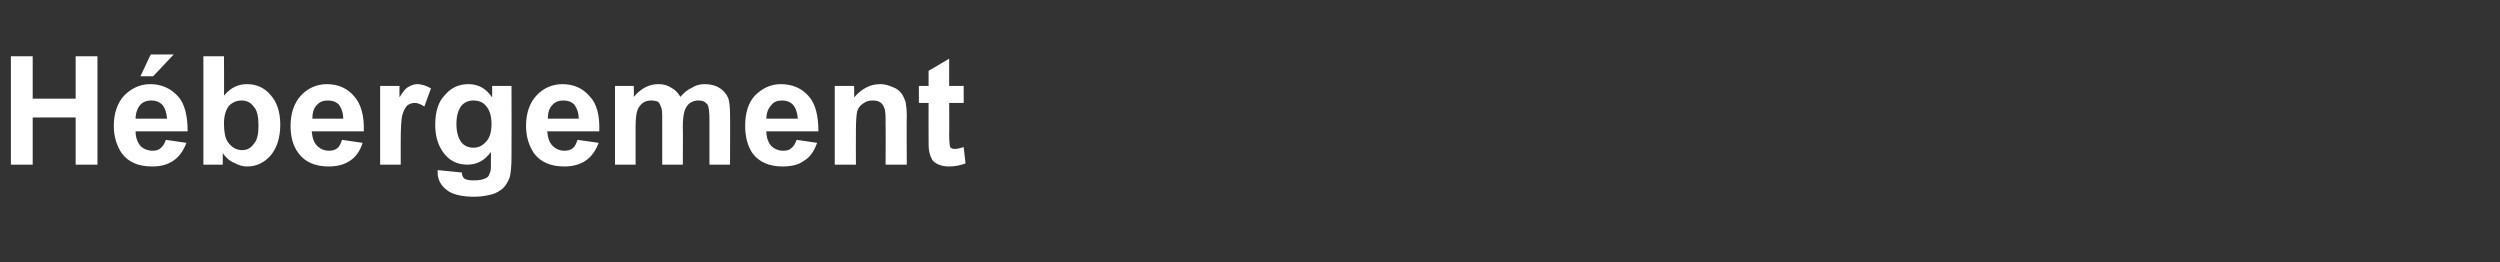 <?xml version="1.0" standalone="no"?><!DOCTYPE svg PUBLIC "-//W3C//DTD SVG 1.1//EN" "http://www.w3.org/Graphics/SVG/1.1/DTD/svg11.dtd"><svg xmlns="http://www.w3.org/2000/svg" version="1.1" width="413px" height="43.3px" viewBox="0 -9 413 43.3" style="top:-9px"><rect x="0" y="-9" width="413" height="43.3" fill="#333333" stroke="none"/><desc>H bergement</desc><defs/><g id="Polygon24490"><path d="m1.8 18.2l0-17.9l3.6 0l0 7l7.1 0l0-7l3.6 0l0 17.9l-3.6 0l0-7.8l-7.1 0l0 7.8l-3.6 0zm25.6-4.1c0 0 3.4.5 3.4.5c-.5 1.3-1.2 2.3-2.1 2.9c-1 .7-2.1 1-3.6 1c-2.2 0-3.9-.7-5-2.2c-.8-1.2-1.3-2.7-1.3-4.5c0-2.1.6-3.8 1.7-5c1.2-1.2 2.6-1.9 4.3-1.9c1.9 0 3.4.7 4.6 2c1.1 1.2 1.6 3.2 1.6 5.8c0 0-8.6 0-8.6 0c0 1 .3 1.8.8 2.4c.5.5 1.2.8 2 .8c.5 0 1-.1 1.3-.4c.4-.3.7-.8.9-1.4zm.2-3.5c-.1-1-.3-1.7-.8-2.3c-.5-.5-1.1-.7-1.8-.7c-.7 0-1.4.2-1.9.8c-.4.5-.7 1.3-.7 2.2c0 0 5.2 0 5.2 0zm-4.4-7l1.7-3.6l3.8 0l-3.4 3.6l-2.1 0zm10.4 14.6l0-17.9l3.4 0c0 0 .04 6.45 0 6.5c1.1-1.3 2.3-1.9 3.8-1.9c1.6 0 2.9.6 3.9 1.8c1 1.1 1.6 2.7 1.6 4.9c0 2.2-.6 3.9-1.6 5.1c-1.1 1.2-2.3 1.8-3.9 1.8c-.7 0-1.4-.2-2.1-.6c-.8-.3-1.4-.9-1.9-1.6c-.01 0 0 1.9 0 1.9l-3.2 0zm3.4-6.8c0 1.4.2 2.4.6 3c.6.9 1.4 1.4 2.4 1.4c.8 0 1.4-.3 1.9-1c.6-.6.8-1.7.8-3c0-1.5-.2-2.6-.8-3.2c-.5-.7-1.2-1-2-1c-.8 0-1.5.3-2.1.9c-.5.7-.8 1.6-.8 2.9zm19.5 2.7c0 0 3.4.5 3.4.5c-.4 1.3-1.1 2.3-2 2.9c-1 .7-2.2 1-3.6 1c-2.2 0-3.9-.7-5-2.2c-.9-1.2-1.3-2.7-1.3-4.5c0-2.1.6-3.8 1.7-5c1.1-1.2 2.6-1.9 4.3-1.9c1.9 0 3.4.7 4.5 2c1.1 1.2 1.7 3.2 1.6 5.8c0 0-8.6 0-8.6 0c.1 1 .3 1.8.9 2.4c.5.5 1.2.8 1.9.8c.6 0 1-.1 1.4-.4c.4-.3.6-.8.8-1.4zm.2-3.5c0-1-.3-1.7-.7-2.3c-.5-.5-1.1-.7-1.8-.7c-.8 0-1.4.2-1.9.8c-.5.5-.7 1.3-.7 2.2c0 0 5.1 0 5.1 0zm9.5 7.6l-3.4 0l0-13l3.2 0c0 0-.03 1.88 0 1.9c.5-.9 1-1.5 1.4-1.7c.5-.3 1-.5 1.5-.5c.8 0 1.6.3 2.3.7c0 0-1.1 3-1.1 3c-.6-.4-1.1-.6-1.6-.6c-.5 0-.9.2-1.2.4c-.3.3-.6.8-.8 1.5c-.2.6-.3 2.1-.3 4.3c.01 0 0 4 0 4zm6.1 1.3c0-.1 0-.3 0-.4c0 0 4 .4 4 .4c0 .5.2.8.4 1c.3.2.8.3 1.5.3c.9 0 1.6-.1 2.1-.4c.3-.1.5-.4.6-.8c.2-.3.2-.8.2-1.6c0 0 0-1.9 0-1.9c-1 1.4-2.3 2.1-3.9 2.1c-1.7 0-3.1-.7-4.1-2.2c-.8-1.2-1.2-2.6-1.2-4.4c0-2.1.5-3.8 1.6-4.9c1-1.2 2.3-1.8 3.9-1.8c1.6 0 2.9.7 3.9 2.2c.02-.04 0-1.9 0-1.9l3.2 0c0 0 .03 11.67 0 11.7c0 1.5-.1 2.6-.3 3.4c-.3.8-.7 1.4-1.1 1.8c-.5.4-1.1.8-1.8 1c-.8.2-1.8.4-2.9.4c-2.2 0-3.8-.4-4.7-1.2c-.9-.7-1.4-1.7-1.4-2.8c0 0 0 0 0 0zm3.1-8c0 1.3.3 2.3.8 3c.5.6 1.2.9 2 .9c.8 0 1.5-.3 2.1-1c.6-.6.9-1.6.9-2.9c0-1.3-.3-2.3-.9-3c-.5-.6-1.2-.9-2.1-.9c-.8 0-1.5.3-2 .9c-.5.7-.8 1.6-.8 3zm20 2.6c0 0 3.5.5 3.5.5c-.5 1.3-1.2 2.3-2.1 2.9c-1 .7-2.2 1-3.6 1c-2.2 0-3.9-.7-5-2.2c-.8-1.2-1.3-2.7-1.3-4.5c0-2.1.6-3.8 1.7-5c1.1-1.2 2.6-1.9 4.3-1.9c1.9 0 3.4.7 4.5 2c1.2 1.2 1.7 3.2 1.6 5.8c0 0-8.6 0-8.6 0c.1 1 .3 1.8.9 2.4c.5.5 1.2.8 1.9.8c.6 0 1-.1 1.4-.4c.4-.3.6-.8.8-1.4zm.2-3.5c0-1-.3-1.7-.7-2.3c-.5-.5-1.1-.7-1.8-.7c-.8 0-1.4.2-1.9.8c-.5.5-.7 1.3-.7 2.2c0 0 5.1 0 5.1 0zm6-5.4l3.1 0c0 0 .04 1.81 0 1.8c1.2-1.4 2.5-2.1 4.1-2.1c.8 0 1.5.2 2.1.6c.6.3 1.1.8 1.5 1.5c.6-.7 1.2-1.2 1.9-1.5c.6-.4 1.3-.6 2.1-.6c.9 0 1.8.2 2.4.6c.7.4 1.2 1 1.5 1.7c.2.6.3 1.5.3 2.7c.04.01 0 8.3 0 8.3l-3.4 0c0 0 .01-7.41 0-7.4c0-1.3-.1-2.1-.3-2.5c-.4-.5-.8-.7-1.5-.7c-.5 0-.9.1-1.4.4c-.4.3-.7.7-.9 1.3c-.2.6-.3 1.5-.3 2.7c.04-.02 0 6.2 0 6.2l-3.4 0c0 0 .01-7.1 0-7.1c0-1.3 0-2.1-.2-2.4c-.1-.4-.3-.7-.5-.9c-.3-.1-.6-.2-1.1-.2c-.5 0-1 .1-1.4.4c-.4.3-.7.7-.9 1.2c-.2.6-.3 1.5-.3 2.7c0 0 0 6.3 0 6.3l-3.4 0l0-13zm30 8.9c0 0 3.4.5 3.4.5c-.5 1.3-1.1 2.3-2.1 2.9c-.9.7-2.1 1-3.6 1c-2.2 0-3.9-.7-5-2.2c-.8-1.2-1.2-2.7-1.2-4.5c0-2.1.5-3.8 1.6-5c1.2-1.2 2.6-1.9 4.3-1.9c1.9 0 3.5.7 4.6 2c1.1 1.2 1.6 3.2 1.6 5.8c0 0-8.6 0-8.6 0c0 1 .3 1.8.8 2.4c.5.5 1.2.8 2 .8c.5 0 1-.1 1.3-.4c.4-.3.7-.8.9-1.4zm.2-3.5c-.1-1-.3-1.7-.8-2.3c-.5-.5-1.1-.7-1.8-.7c-.7 0-1.4.2-1.8.8c-.5.5-.8 1.3-.8 2.2c0 0 5.2 0 5.2 0zm18 7.6l-3.5 0c0 0 .03-6.62 0-6.6c0-1.4 0-2.3-.2-2.7c-.1-.4-.4-.8-.7-1c-.3-.2-.7-.3-1.2-.3c-.6 0-1.1.1-1.6.5c-.5.3-.8.7-1 1.3c-.1.5-.2 1.5-.2 2.9c-.03.03 0 5.9 0 5.9l-3.5 0l0-13l3.2 0c0 0 .03 1.94 0 1.9c1.2-1.4 2.6-2.2 4.3-2.2c.8 0 1.4.2 2.1.5c.6.2 1.1.6 1.4 1c.3.4.5.9.7 1.4c.1.6.2 1.3.2 2.3c-.04.04 0 8.1 0 8.1zm9.4-13l0 2.8l-2.4 0c0 0 .04 5.2 0 5.2c0 1.1.1 1.7.1 1.8c0 .2.1.4.3.5c.2.1.4.1.6.1c.3 0 .8-.1 1.4-.3c0 0 .3 2.7.3 2.7c-.8.3-1.7.5-2.7.5c-.7 0-1.2-.1-1.7-.3c-.5-.2-.9-.5-1.1-.8c-.2-.4-.4-.8-.5-1.4c-.1-.4-.1-1.2-.1-2.4c-.01.02 0-5.6 0-5.6l-1.6 0l0-2.8l1.6 0l0-2.5l3.4-2l0 4.5l2.4 0z" stroke="none" fill="#fff"/></g></svg>